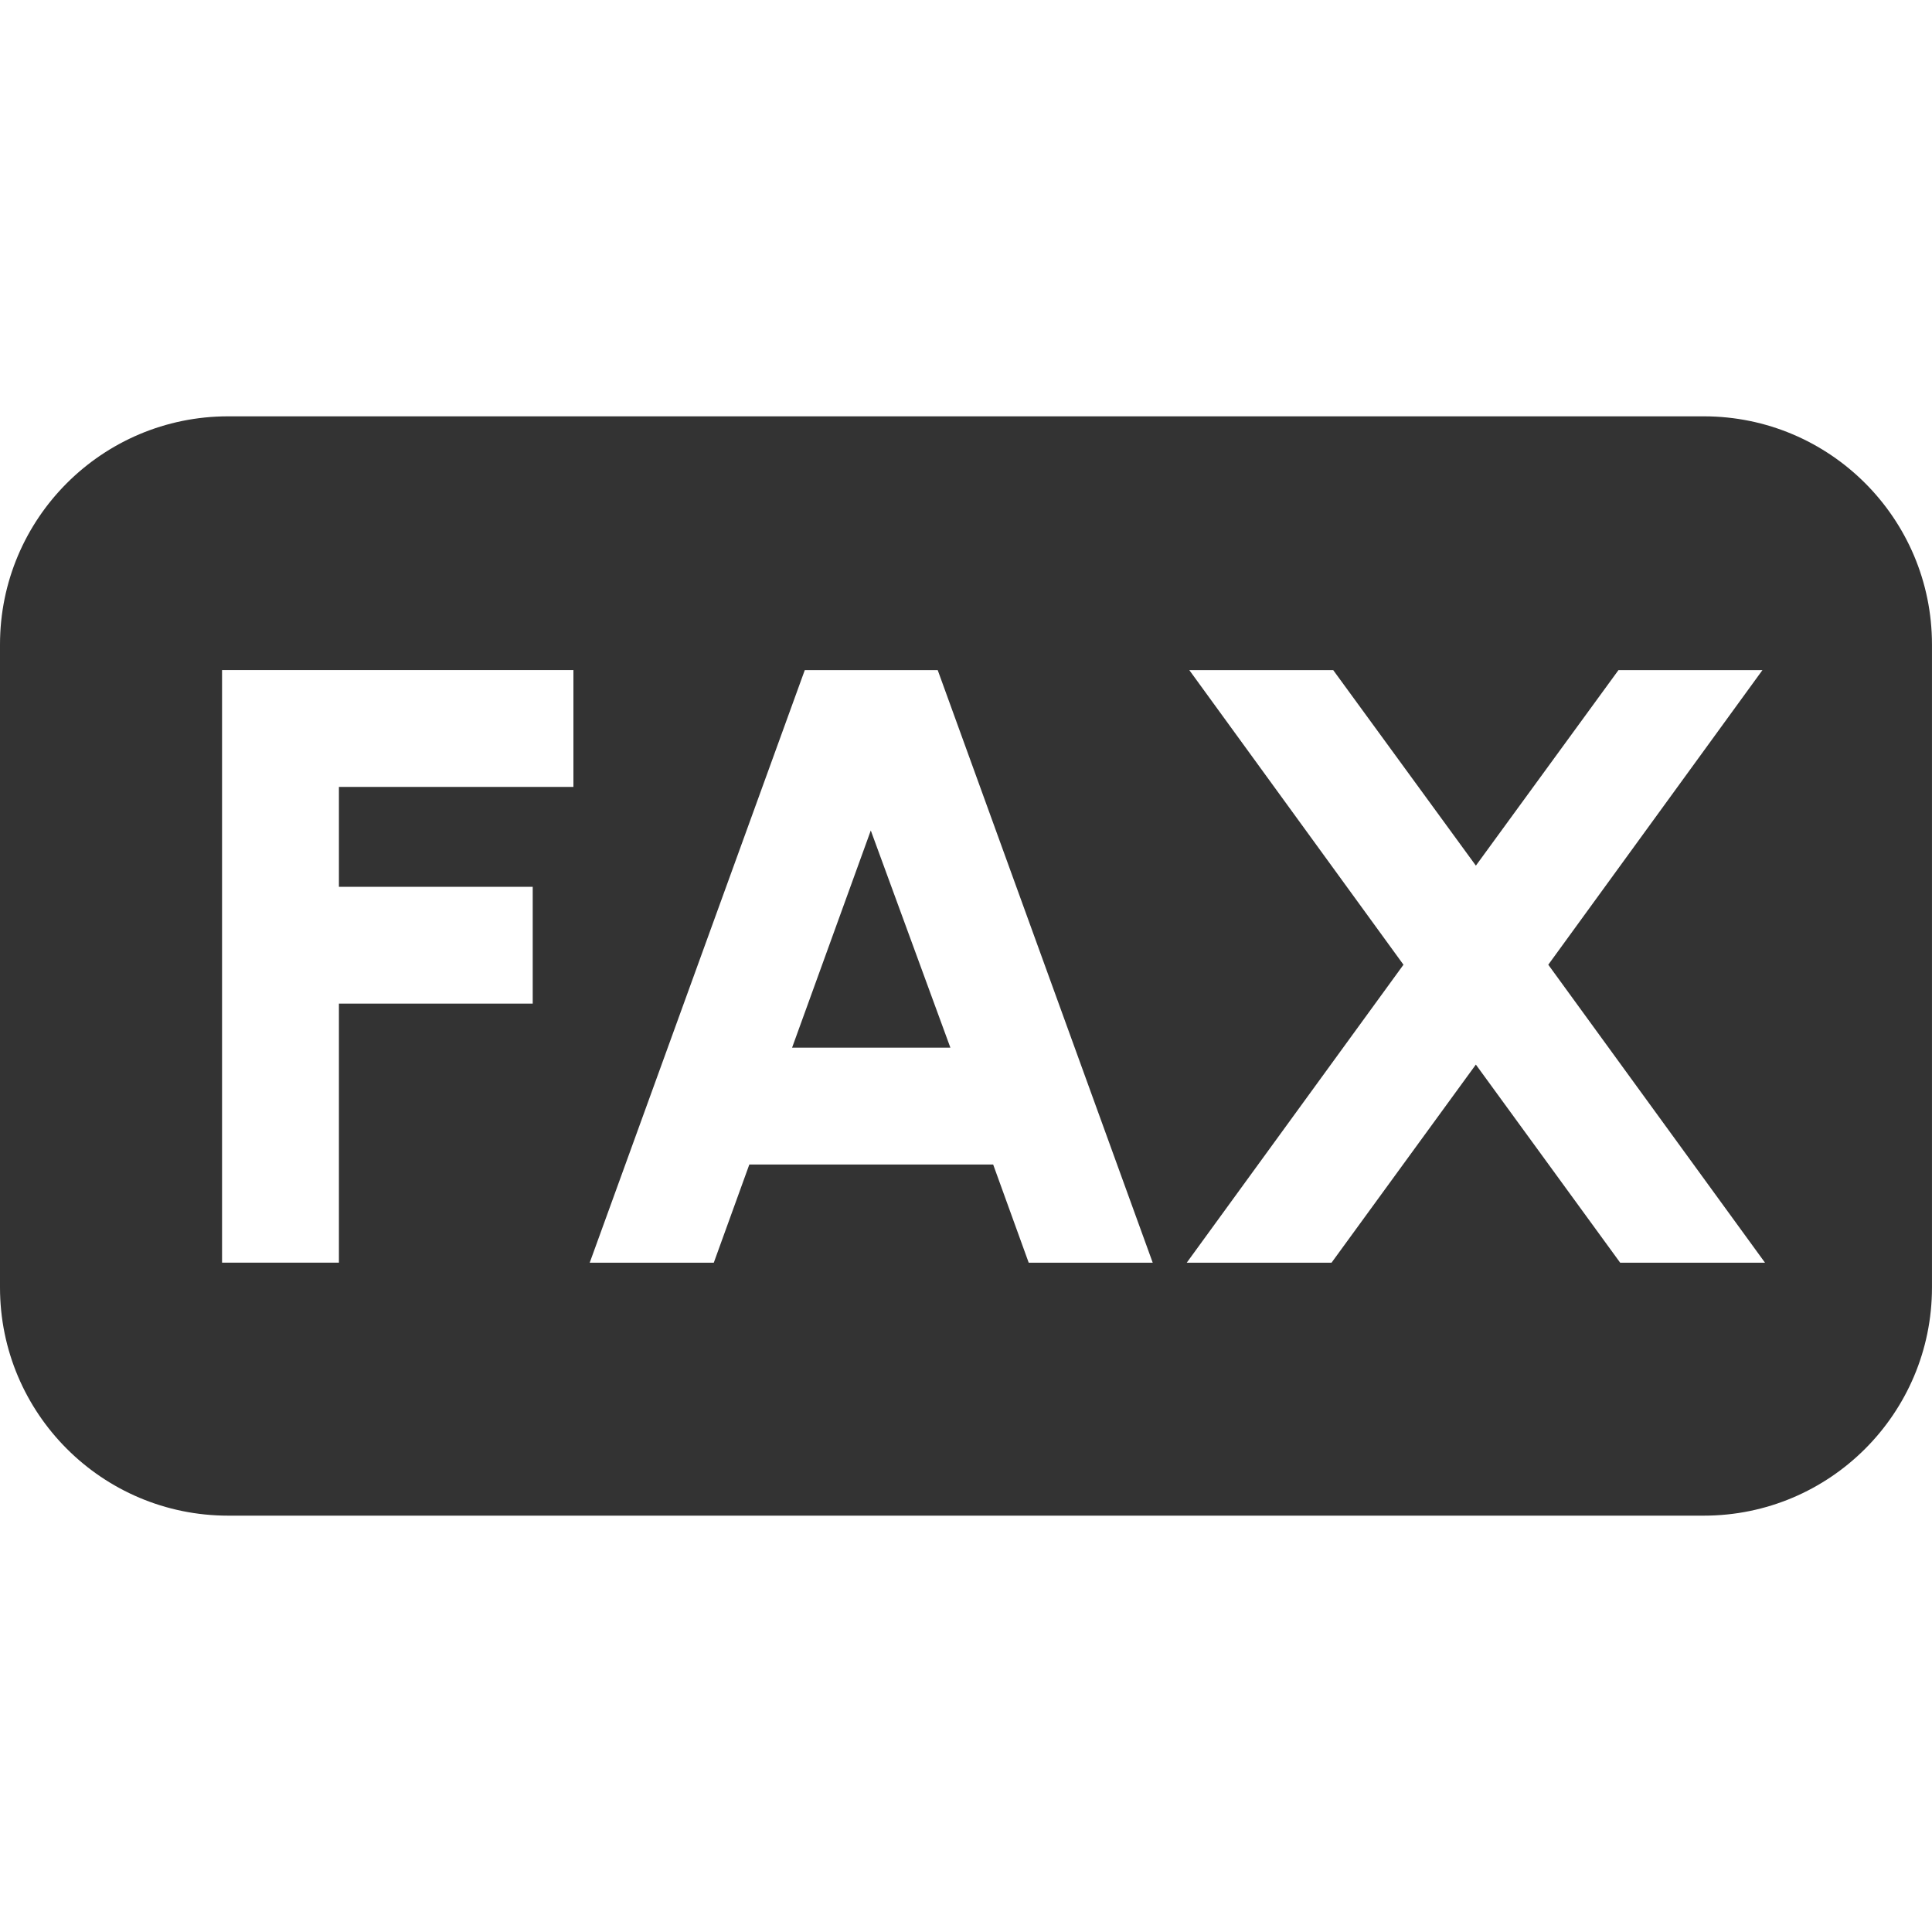 <?xml version="1.0" encoding="UTF-8"?>
<svg id="_レイヤー_2" data-name="レイヤー 2" xmlns="http://www.w3.org/2000/svg" viewBox="0 0 90 90">
  <defs>
    <style>
      .cls-1 {
        fill: #333;
      }

      .cls-2 {
        fill: none;
      }
    </style>
  </defs>
  <g id="_レイヤー_1-2" data-name="レイヤー 1">
    <g>
      <g>
        <polygon class="cls-1" points="36.898 48.805 44.273 48.805 40.565 38.687 36.898 48.805"/>
        <path class="cls-1" d="m79.369,19.394H10.631c-5.872,0-10.631,4.76-10.631,10.631v29.949c0,5.871,4.76,10.631,10.631,10.631h68.737c5.871,0,10.631-4.76,10.631-10.631v-29.949c0-5.872-4.76-10.631-10.631-10.631Zm-52.657,17.263h-10.924v4.654h9.028v5.441h-9.028v12.068h-5.444v-27.605h16.368v5.441Zm21.209,22.164l-1.656-4.575h-11.358l-1.656,4.575h-5.78l10.019-27.605h6.192l10.016,27.605h-5.777Zm27.553,0l-6.723-9.229-6.723,9.229h-6.745l10.096-13.881-9.977-13.724h6.704l6.646,9.108,6.643-9.108h6.707l-9.977,13.724,10.096,13.881h-6.745Z"/>
      </g>
      <rect class="cls-2" width="90" height="90"/>
    </g>
  </g>
</svg>